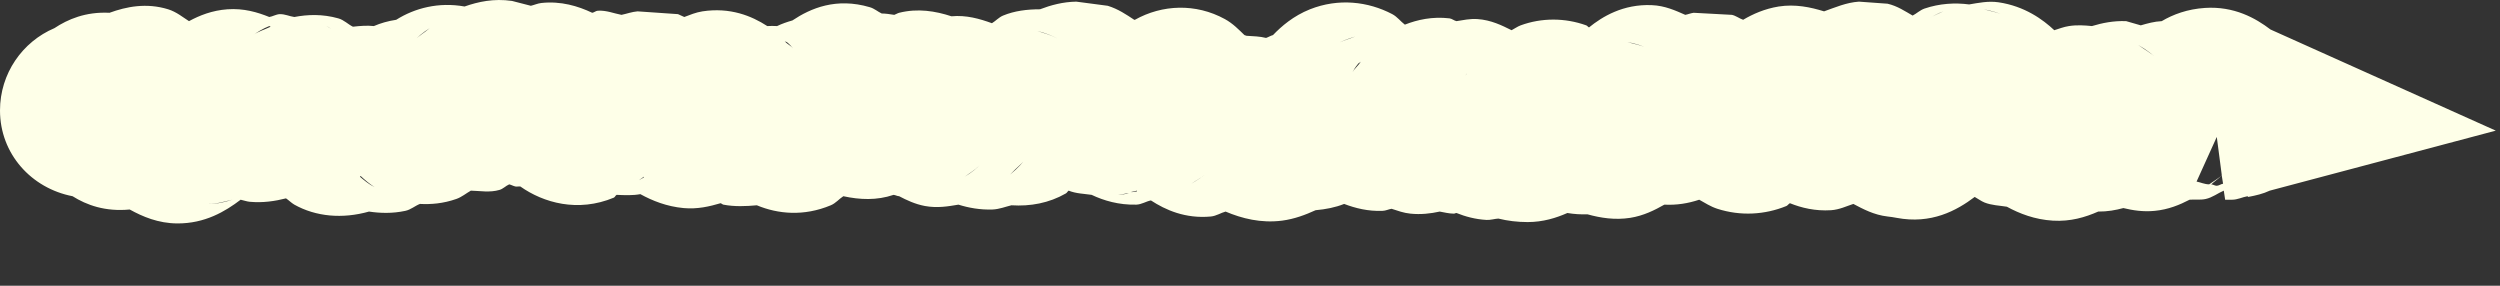 <svg width="35" height="4" viewBox="0 0 35 4" fill="none" xmlns="http://www.w3.org/2000/svg">
<rect x="0" y="0" width="35" height="4" fill="#333333" stroke="none"/>
<path d="M7.432 0.081C7.479 0.07 7.526 0.048 7.578 0.042C7.851 0.012 8.093 0.085 8.291 0.179C8.317 0.176 8.342 0.151 8.369 0.15C8.489 0.142 8.597 0.189 8.701 0.208C8.774 0.193 8.848 0.165 8.926 0.159L9.492 0.198L9.58 0.238C9.659 0.208 9.74 0.174 9.834 0.159C10.223 0.1 10.521 0.222 10.742 0.365C10.788 0.364 10.833 0.361 10.879 0.365C10.948 0.332 11.017 0.308 11.094 0.286C11.35 0.115 11.707 -0.038 12.178 0.101C12.241 0.119 12.29 0.164 12.344 0.189C12.402 0.189 12.458 0.199 12.52 0.208C12.542 0.201 12.564 0.185 12.588 0.179C12.847 0.114 13.095 0.154 13.32 0.228C13.529 0.209 13.713 0.262 13.887 0.325C13.938 0.295 13.983 0.243 14.043 0.218C14.202 0.152 14.379 0.13 14.56 0.13C14.709 0.073 14.879 0.026 15.068 0.023L15.508 0.081C15.653 0.125 15.77 0.205 15.879 0.277H15.889C16.269 0.064 16.739 0.043 17.148 0.267C17.263 0.33 17.346 0.418 17.422 0.491C17.432 0.494 17.441 0.498 17.451 0.501C17.548 0.507 17.637 0.509 17.725 0.531C17.758 0.52 17.788 0.5 17.822 0.491C17.94 0.368 18.107 0.223 18.34 0.13C18.736 -0.027 19.151 0.019 19.492 0.198C19.562 0.235 19.609 0.301 19.668 0.345C19.843 0.276 20.052 0.229 20.293 0.257C20.327 0.261 20.359 0.29 20.391 0.296C20.482 0.282 20.579 0.26 20.684 0.267C20.876 0.28 21.027 0.356 21.162 0.423C21.204 0.402 21.243 0.372 21.289 0.355C21.583 0.247 21.911 0.248 22.207 0.355C22.222 0.36 22.232 0.378 22.246 0.384C22.43 0.235 22.721 0.055 23.125 0.072C23.309 0.079 23.46 0.149 23.594 0.208C23.632 0.201 23.671 0.184 23.711 0.179L24.248 0.208C24.304 0.221 24.351 0.259 24.404 0.277C24.541 0.196 24.705 0.123 24.902 0.091C25.134 0.055 25.346 0.1 25.537 0.159C25.692 0.104 25.849 0.035 26.025 0.023L26.426 0.052C26.564 0.084 26.673 0.159 26.777 0.218C26.832 0.19 26.88 0.142 26.943 0.12C27.155 0.048 27.369 0.036 27.568 0.062C27.697 0.041 27.831 0.011 27.979 0.032C28.345 0.086 28.602 0.274 28.76 0.423C28.824 0.403 28.892 0.376 28.965 0.365C29.08 0.347 29.186 0.355 29.287 0.365C29.43 0.322 29.589 0.289 29.766 0.296L29.971 0.355C30.064 0.328 30.159 0.301 30.264 0.296C30.423 0.202 30.624 0.127 30.869 0.111C31.279 0.084 31.581 0.256 31.787 0.413L34.941 1.829L31.777 2.669C31.682 2.714 31.581 2.737 31.475 2.757L31.465 2.747C31.393 2.76 31.325 2.796 31.25 2.796H31.152L31.133 2.669C31.05 2.704 30.975 2.765 30.879 2.786C30.805 2.802 30.727 2.79 30.654 2.796C30.517 2.867 30.358 2.934 30.166 2.952C30.004 2.968 29.86 2.945 29.727 2.913C29.619 2.942 29.504 2.963 29.375 2.962C29.195 3.041 28.989 3.104 28.74 3.089C28.488 3.074 28.274 2.991 28.096 2.894C27.991 2.877 27.883 2.875 27.783 2.835C27.735 2.816 27.689 2.78 27.646 2.757C27.392 2.949 27.037 3.142 26.553 3.05C26.51 3.042 26.468 3.035 26.426 3.031C26.235 3.009 26.082 2.926 25.947 2.855C25.851 2.886 25.752 2.935 25.635 2.943C25.414 2.957 25.22 2.91 25.059 2.845C25.041 2.853 25.027 2.877 25.01 2.884C24.709 3.007 24.37 3.028 24.043 2.923C23.947 2.892 23.867 2.839 23.789 2.796C23.636 2.847 23.475 2.874 23.301 2.865C23.167 2.941 23.012 3.02 22.822 3.05C22.609 3.083 22.407 3.051 22.227 3.001C22.129 3.003 22.038 2.998 21.943 2.982C21.787 3.051 21.602 3.109 21.387 3.109C21.243 3.109 21.106 3.092 20.977 3.06C20.924 3.063 20.867 3.082 20.811 3.079C20.652 3.07 20.513 3.031 20.391 2.982C20.378 2.982 20.365 2.992 20.352 2.991C20.282 2.99 20.219 2.973 20.156 2.962C20.029 2.99 19.892 3.006 19.746 2.991C19.65 2.982 19.564 2.949 19.482 2.923C19.441 2.929 19.4 2.951 19.355 2.952C19.155 2.96 18.975 2.915 18.818 2.855C18.695 2.904 18.563 2.93 18.418 2.943C18.277 3.007 18.124 3.066 17.949 3.089C17.652 3.127 17.385 3.058 17.158 2.962C17.092 2.98 17.029 3.023 16.953 3.031C16.594 3.065 16.313 2.937 16.113 2.806C16.047 2.818 15.982 2.863 15.908 2.865C15.664 2.871 15.454 2.809 15.283 2.728C15.176 2.712 15.065 2.711 14.961 2.669C14.947 2.678 14.937 2.7 14.922 2.708C14.686 2.844 14.422 2.891 14.16 2.874C14.076 2.894 13.991 2.929 13.896 2.933C13.722 2.939 13.562 2.91 13.418 2.865C13.277 2.889 13.123 2.916 12.949 2.884C12.81 2.858 12.691 2.801 12.588 2.747C12.561 2.746 12.537 2.731 12.51 2.728C12.275 2.808 12.038 2.797 11.807 2.747C11.748 2.784 11.701 2.845 11.631 2.874C11.253 3.032 10.891 2.997 10.596 2.874C10.441 2.888 10.284 2.895 10.127 2.865C10.114 2.862 10.101 2.848 10.088 2.845C9.935 2.89 9.765 2.931 9.57 2.913C9.334 2.891 9.134 2.811 8.965 2.718C8.858 2.738 8.749 2.733 8.633 2.728C8.617 2.735 8.61 2.76 8.594 2.767C8.089 2.977 7.608 2.839 7.285 2.611C7.263 2.608 7.239 2.615 7.217 2.611C7.186 2.605 7.159 2.588 7.129 2.581C7.083 2.6 7.043 2.645 6.992 2.659C6.855 2.699 6.721 2.672 6.592 2.669C6.526 2.706 6.465 2.759 6.387 2.786C6.204 2.85 6.035 2.863 5.879 2.855C5.811 2.881 5.751 2.936 5.674 2.952C5.492 2.991 5.321 2.985 5.166 2.962C4.793 3.067 4.423 3.034 4.121 2.865C4.078 2.84 4.043 2.803 4.004 2.777C3.851 2.816 3.68 2.842 3.496 2.825C3.452 2.821 3.411 2.804 3.369 2.796C3.155 2.959 2.869 3.131 2.48 3.128C2.214 3.126 1.997 3.033 1.816 2.933C1.474 2.966 1.212 2.871 1.016 2.747C0.44 2.636 0 2.155 0 1.546C0 1.029 0.314 0.584 0.762 0.394C0.948 0.271 1.198 0.162 1.533 0.179C1.769 0.093 2.048 0.036 2.354 0.13C2.472 0.167 2.559 0.241 2.646 0.296C2.794 0.216 2.968 0.146 3.184 0.13C3.413 0.114 3.604 0.171 3.77 0.238C3.817 0.231 3.866 0.2 3.916 0.198C3.989 0.196 4.054 0.229 4.121 0.238C4.308 0.202 4.515 0.195 4.736 0.257C4.816 0.279 4.874 0.342 4.941 0.374C5.045 0.362 5.141 0.355 5.234 0.365C5.329 0.324 5.43 0.295 5.547 0.277C5.807 0.113 6.141 0.026 6.504 0.091C6.695 0.024 6.913 -0.024 7.168 0.013L7.432 0.081ZM2.91 2.855C3.042 2.858 3.154 2.827 3.252 2.796C3.145 2.82 3.035 2.857 2.91 2.855ZM15.654 2.728C15.705 2.726 15.752 2.717 15.801 2.708H15.771C15.732 2.717 15.694 2.723 15.654 2.728ZM15.83 2.689H15.859C15.879 2.684 15.899 2.685 15.918 2.679V2.669C15.889 2.679 15.86 2.681 15.83 2.689ZM31.035 1.917L30.752 2.542C30.809 2.553 30.863 2.58 30.928 2.581C31.012 2.523 31.076 2.485 31.104 2.454V2.445L31.035 1.917ZM5.039 2.474C5.094 2.52 5.158 2.577 5.244 2.62C5.166 2.569 5.105 2.516 5.049 2.464L5.039 2.474ZM30.957 2.581C30.981 2.581 31.01 2.602 31.035 2.601C31.066 2.599 31.094 2.576 31.123 2.572L31.104 2.454C31.069 2.495 31.013 2.531 30.957 2.581ZM16.865 2.445C16.819 2.49 16.747 2.523 16.68 2.572C16.76 2.522 16.829 2.48 16.865 2.445ZM8.945 2.523C8.97 2.51 8.992 2.497 9.014 2.484V2.474C8.992 2.491 8.969 2.506 8.945 2.523ZM13.506 2.474C13.598 2.419 13.666 2.362 13.711 2.318C13.655 2.373 13.582 2.42 13.506 2.474ZM14.141 2.445C14.262 2.345 14.328 2.262 14.336 2.249C14.314 2.284 14.233 2.346 14.141 2.445ZM20.547 1.009C20.528 1.035 20.519 1.055 20.518 1.058C20.527 1.041 20.541 1.016 20.557 0.99L20.547 1.009ZM19.014 0.892C18.968 0.947 18.945 0.992 18.936 1.009C18.958 0.967 19.01 0.925 19.053 0.863C19.041 0.876 19.022 0.881 19.014 0.892ZM30.186 0.814C30.142 0.767 30.054 0.698 29.932 0.628C30.034 0.701 30.13 0.752 30.186 0.814ZM11.104 0.677C11.082 0.654 11.056 0.621 11.016 0.589C11.008 0.584 10.995 0.585 10.986 0.579C11.028 0.622 11.077 0.644 11.104 0.677ZM22.783 0.589C22.88 0.617 22.978 0.632 23.066 0.677C22.984 0.637 22.889 0.607 22.783 0.589ZM18.975 0.511C18.873 0.542 18.783 0.575 18.711 0.618C18.789 0.57 18.883 0.548 18.975 0.511ZM6.016 0.394C5.915 0.459 5.845 0.52 5.811 0.56C5.857 0.504 5.939 0.461 6.016 0.394ZM14.805 0.54C14.726 0.496 14.629 0.46 14.521 0.433C14.622 0.465 14.721 0.493 14.805 0.54ZM3.77 0.365C3.677 0.402 3.603 0.449 3.545 0.491C3.613 0.44 3.702 0.416 3.789 0.374L3.77 0.365ZM4.678 0.433C4.642 0.414 4.612 0.381 4.57 0.365C4.61 0.384 4.642 0.411 4.678 0.433ZM27.207 0.159C27.129 0.187 27.066 0.224 27.012 0.257C27.07 0.219 27.137 0.191 27.207 0.159ZM28.057 0.218C27.978 0.176 27.881 0.152 27.773 0.13C27.871 0.159 27.971 0.171 28.057 0.218Z" fill="#FEFFE8"/>
</svg>
